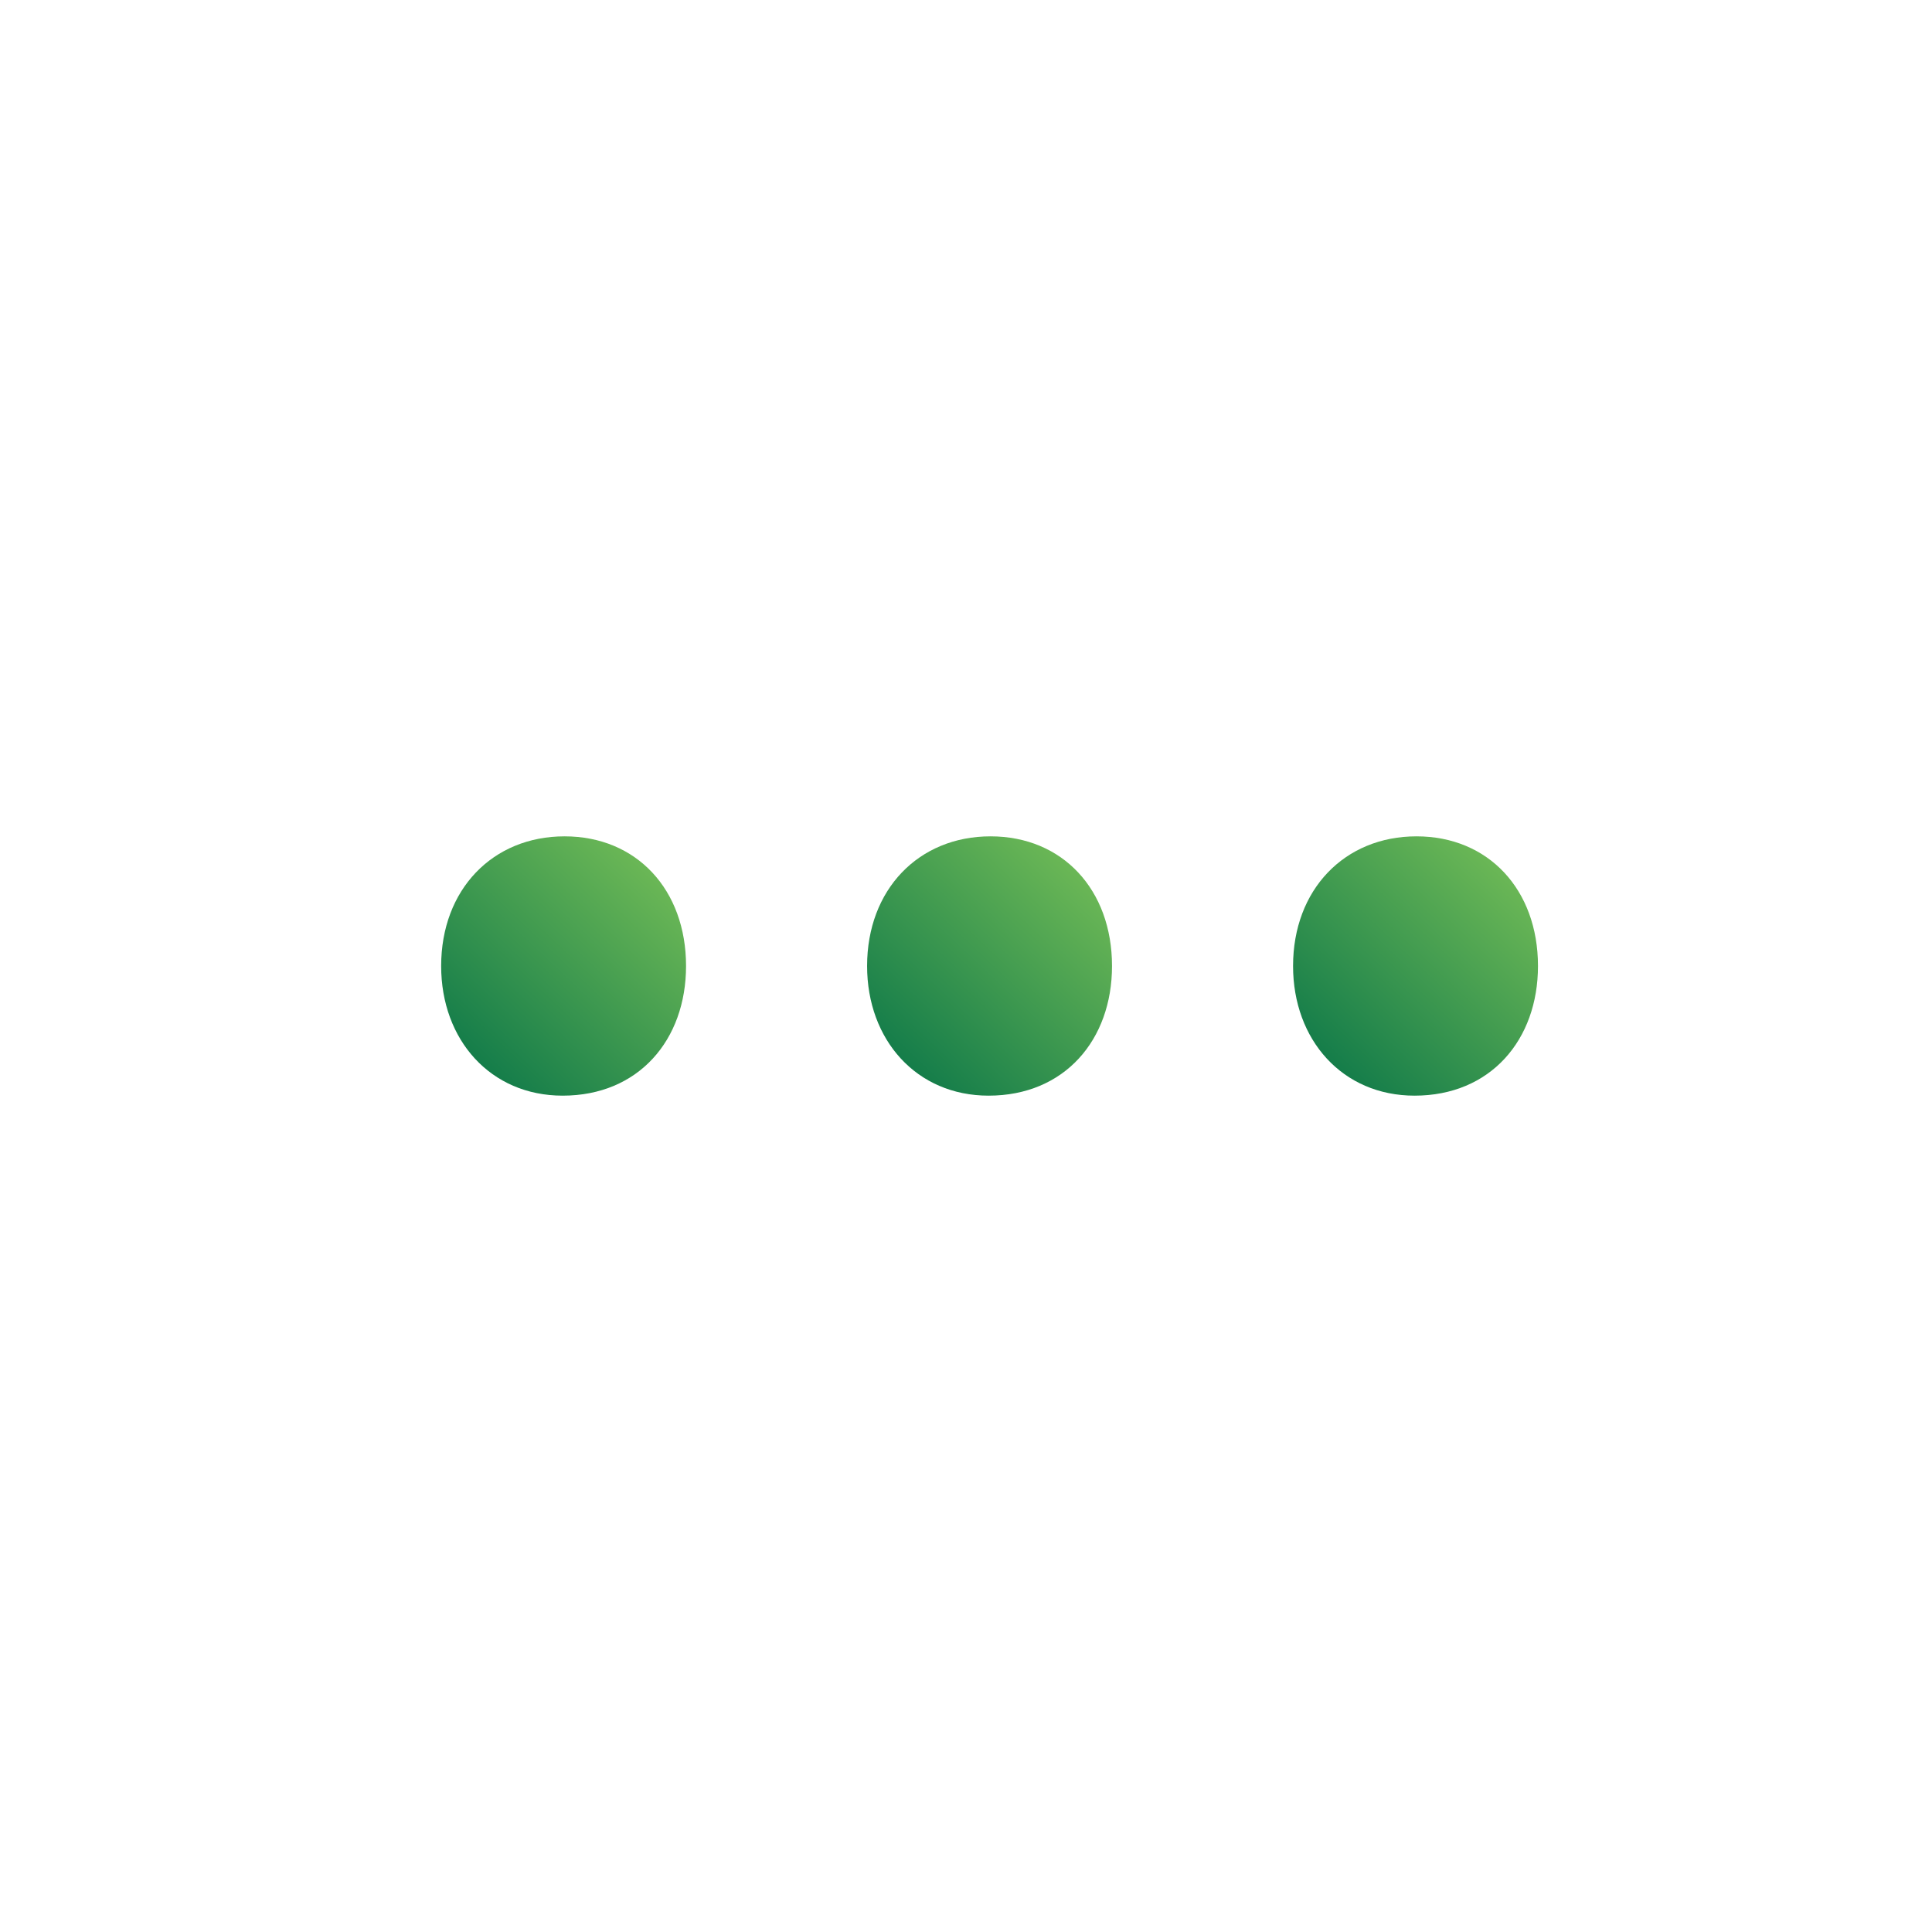 <svg width="73" height="73" viewBox="0 0 73 73" fill="none" xmlns="http://www.w3.org/2000/svg">
<path d="M16.669 36.5C16.669 33.617 18.61 31.601 21.332 31.601C24.054 31.601 25.922 33.617 25.922 36.5C25.922 39.295 24.128 41.399 21.259 41.399C18.537 41.399 16.669 39.295 16.669 36.5Z" fill="url(#paint0_linear_21_1238)"/>
<path d="M32.763 36.5C32.763 33.617 34.705 31.601 37.427 31.601C40.148 31.601 42.017 33.617 42.017 36.5C42.017 39.295 40.222 41.399 37.353 41.399C34.632 41.399 32.763 39.295 32.763 36.5Z" fill="url(#paint1_linear_21_1238)"/>
<path d="M48.858 36.5C48.858 33.617 50.8 31.601 53.522 31.601C56.243 31.601 58.112 33.617 58.112 36.5C58.112 39.295 56.317 41.399 53.448 41.399C50.726 41.399 48.858 39.295 48.858 36.5Z" fill="url(#paint2_linear_21_1238)"/>
<defs>
<linearGradient id="paint0_linear_21_1238" x1="25.334" y1="31.045" x2="16.223" y2="40.672" gradientUnits="userSpaceOnUse">
<stop stop-color="#7BC258"/>
<stop offset="1" stop-color="#067348"/>
</linearGradient>
<linearGradient id="paint1_linear_21_1238" x1="41.429" y1="31.045" x2="32.318" y2="40.672" gradientUnits="userSpaceOnUse">
<stop stop-color="#7BC258"/>
<stop offset="1" stop-color="#067348"/>
</linearGradient>
<linearGradient id="paint2_linear_21_1238" x1="57.524" y1="31.045" x2="48.412" y2="40.672" gradientUnits="userSpaceOnUse">
<stop stop-color="#7BC258"/>
<stop offset="1" stop-color="#067348"/>
</linearGradient>
</defs>
</svg>
